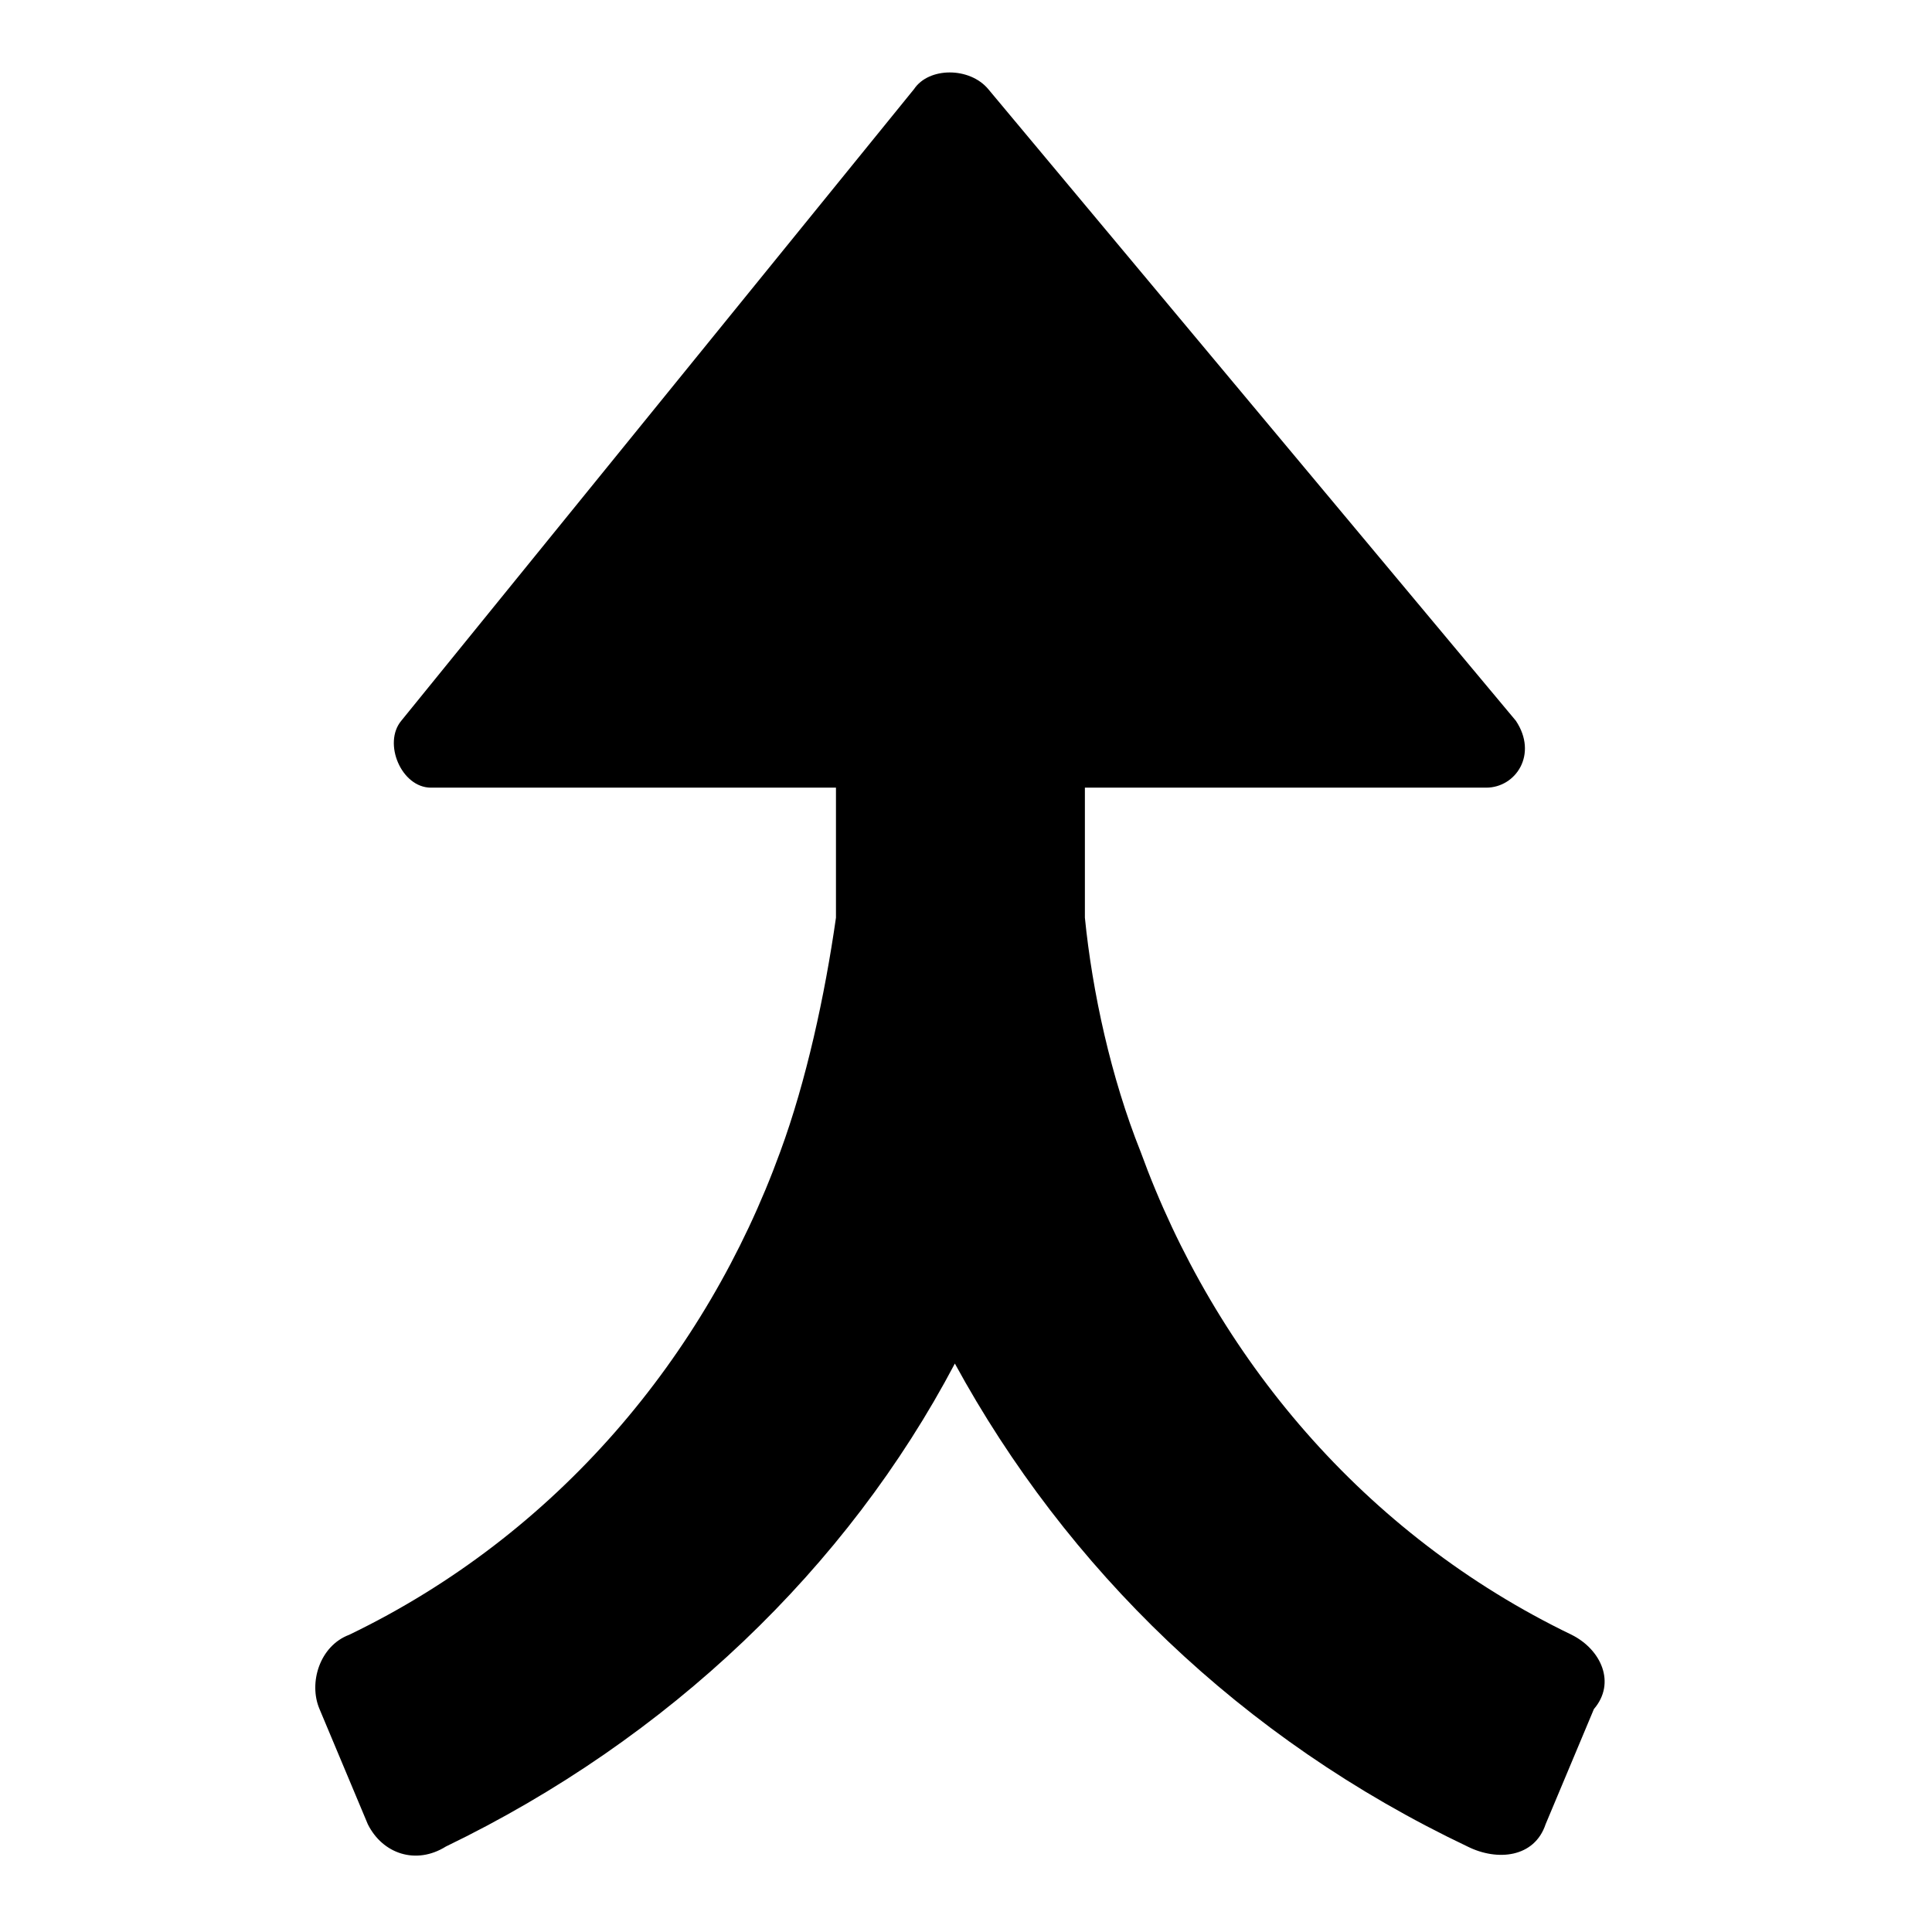 <?xml version="1.0" encoding="utf-8"?><!-- Uploaded to: SVG Repo, www.svgrepo.com, Generator: SVG Repo Mixer Tools -->
<svg fill="#000000" xmlns="http://www.w3.org/2000/svg" 
	 width="800px" height="800px" viewBox="0 0 52 52" enable-background="new 0 0 52 52" xml:space="preserve">
<path d="M42.3,44c-5.6-2.7-9.6-7.5-11.6-13c-0.8-2-1.3-4.3-1.5-6.3v-3.5H40c0.8,0,1.4-0.9,0.8-1.8l-14.2-17
	c-0.5-0.6-1.6-0.6-2,0l-13.8,17c-0.5,0.6,0,1.8,0.8,1.8h10.9c0,1.5,0,3.4,0,3.4v0.1l0,0c-0.3,2.1-0.8,4.4-1.5,6.3
	c-2,5.5-6,10.3-11.6,13c-0.8,0.3-1.1,1.3-0.8,2l1.3,3.1c0.4,0.8,1.3,1.1,2.1,0.6c6-2.9,10.8-7.5,13.7-13c3,5.5,7.7,10.1,13.8,13
	c0.8,0.4,1.8,0.3,2.1-0.6l1.3-3.1C43.5,45.3,43.1,44.4,42.3,44z"/>
</svg>